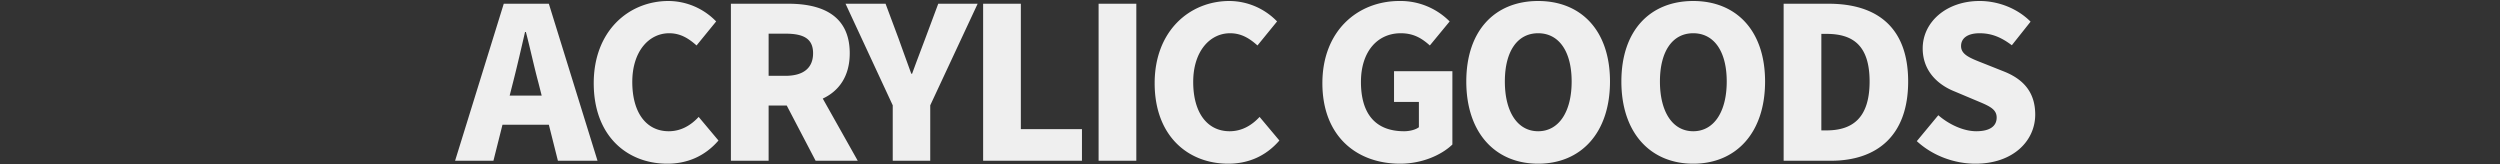 <?xml version="1.0" encoding="UTF-8"?> <svg xmlns="http://www.w3.org/2000/svg" width="2130" height="140" viewBox="0 0 2130 140"><rect x="0" y="0" width="2130" height="140" fill="#333333" stroke="none"/><defs><style> .cls-1 { fill: #efefef; fill-rule: evenodd; } </style></defs><path id="_02_product_bg_txt01" data-name="02_product_bg_txt01" class="cls-1" d="M437.1,70.16c3.411-13.287,7-28.909,10.233-42.915h0.718c3.591,13.647,7,29.627,10.592,42.915l2.872,11.312H434.225Zm-49.368,66.8H420.4l7.719-30.7h39.5l7.72,30.705h33.75L467.616,3.185H429.2Zm180.782,2.513c17.414,0,32.315-6.643,43.624-19.751L595.26,99.608c-6.283,6.823-14.721,12.21-25.492,12.21-18.85,0-31.057-15.442-31.057-42.017,0-26.036,14.182-41.478,31.416-41.478,9.515,0,16.516,4.31,23.338,10.414l16.7-20.47A56.893,56.893,0,0,0,569.589.85c-33.93,0-63.731,25.5-63.731,70.028C505.858,116.128,534.582,139.47,568.511,139.47Zm54.22-2.513h32.134V89.912H670.3l24.6,47.045h35.9L701,83.987c13.823-6.464,22.979-19.033,22.979-38.605,0-32.321-23.7-42.2-52.241-42.2h-49.01V136.957Zm32.134-72.363V28.682h14.362c15.26,0,23.518,4.13,23.518,16.7s-8.258,19.213-23.518,19.213H654.865Zm105.743,72.363h31.955V89.732L832.956,3.185H799.385l-11.13,29.807c-3.77,10.055-7.361,19.392-11.131,29.807h-0.718c-3.77-10.414-7.181-19.752-10.771-29.807L754.5,3.185H720.4l40.213,86.548v47.225Zm77.019,0h84.2V110.023H869.761V3.185H837.627V136.957Zm98.381,0h32.135V3.185H936.008V136.957Zm110.412,2.513c17.41,0,32.31-6.643,43.62-19.751l-16.87-20.111c-6.29,6.823-14.73,12.21-25.5,12.21-18.85,0-31.05-15.442-31.05-42.017,0-26.036,14.18-41.478,31.41-41.478,9.52,0,16.52,4.31,23.34,10.414l16.7-20.47A56.907,56.907,0,0,0,1047.49.85c-33.93,0-63.727,25.5-63.727,70.028C983.763,116.128,1012.49,139.47,1046.42,139.47Zm146.49,0c18.67,0,35.19-7.362,44.52-16.34V60.644h-49.72V86.859h21.18v21.548c-2.87,2.154-7.9,3.411-12.57,3.411-24.95,0-36.8-15.442-36.8-42.017,0-26.036,14.18-41.478,33.93-41.478,11.13,0,18.13,4.489,24.77,10.414l16.88-20.47A58.988,58.988,0,0,0,1192.37.85c-35.72,0-65.7,25.5-65.7,70.028C1126.67,116.128,1155.93,139.47,1192.91,139.47Zm117.59,0c36.45,0,61.22-26.215,61.22-70.028,0-43.633-24.77-68.592-61.22-68.592s-61.21,24.779-61.21,68.592S1274.06,139.47,1310.5,139.47Zm0-27.652c-17.59,0-28.36-16.519-28.36-42.376s10.77-41.119,28.36-41.119,28.55,15.263,28.55,41.119S1328.1,111.818,1310.5,111.818Zm132.14,27.652c36.44,0,61.21-26.215,61.21-70.028,0-43.633-24.77-68.592-61.21-68.592s-61.22,24.779-61.22,68.592S1406.19,139.47,1442.64,139.47Zm0-27.652c-17.6,0-28.37-16.519-28.37-42.376s10.77-41.119,28.37-41.119,28.54,15.263,28.54,41.119S1460.23,111.818,1442.64,111.818Zm77.02,25.139h40.21c38.96,0,65.88-21.009,65.88-67.515s-26.92-66.257-67.68-66.257h-38.41V136.957Zm32.13-25.857V28.862h4.31c21.54,0,36.8,8.8,36.8,40.581s-15.26,41.658-36.8,41.658h-4.31Zm131.24,28.37c32.31,0,50.98-19.572,50.98-41.837,0-18.854-9.87-29.986-26.39-36.63l-16.7-6.644c-11.84-4.669-20.1-7.541-20.1-15.083,0-7,5.92-10.953,15.8-10.953,10.41,0,18.67,3.591,27.46,10.235l15.98-20.111c-11.67-11.671-28.01-17.6-43.44-17.6-28.37,0-48.48,17.956-48.48,40.4,0,19.393,13.11,31.064,27.11,36.63l17.06,7.182c11.49,4.848,18.85,7.362,18.85,15.083,0,7.182-5.57,11.671-17.42,11.671-10.59,0-22.98-5.566-32.31-13.646l-18.31,22.085C1646.94,133.006,1665.61,139.47,1683.03,139.47Z"></path></svg> 